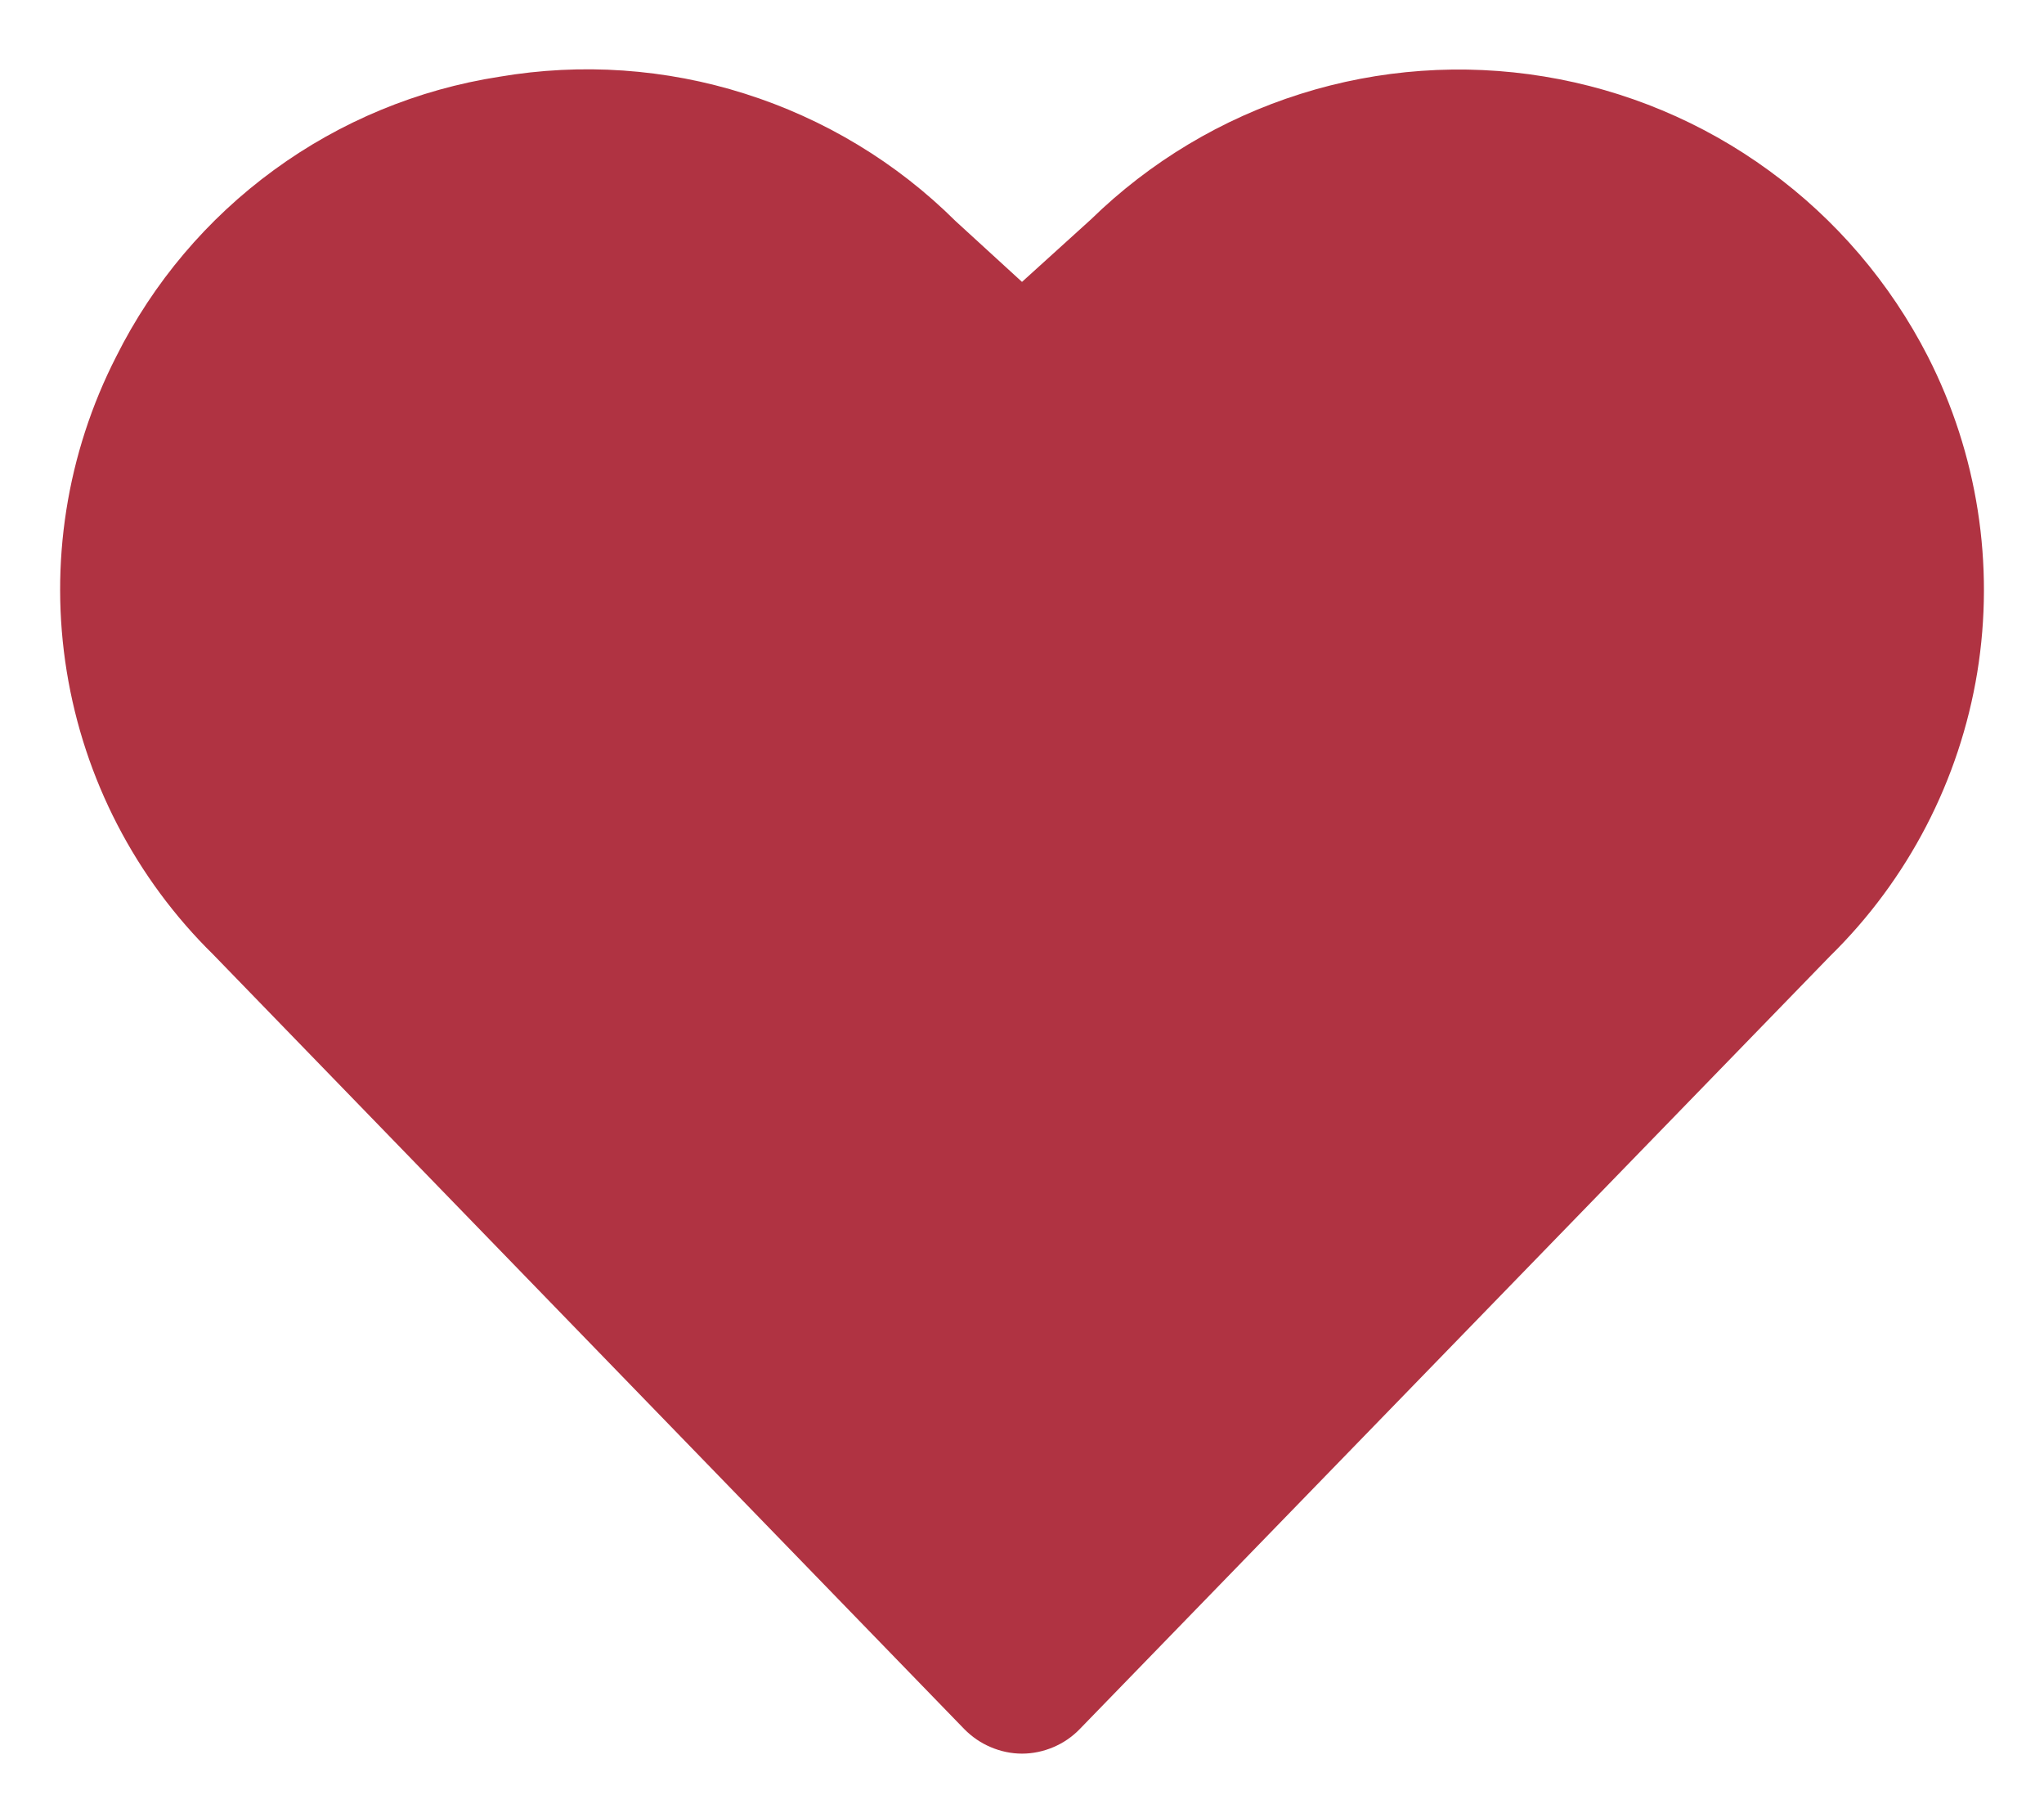 <svg width="17" height="15" viewBox="0 0 17 15" fill="none" xmlns="http://www.w3.org/2000/svg">
<path d="M16.034 2.964C15.721 2.353 15.27 1.824 14.715 1.42C14.161 1.015 13.519 0.747 12.842 0.636C12.165 0.525 11.471 0.574 10.816 0.781C10.162 0.987 9.565 1.345 9.074 1.824L8.5 2.344L7.947 1.838C7.456 1.35 6.855 0.988 6.195 0.779C5.536 0.57 4.836 0.522 4.154 0.638C3.475 0.743 2.832 1.009 2.278 1.414C1.723 1.819 1.274 2.35 0.967 2.964C0.554 3.771 0.41 4.689 0.555 5.583C0.7 6.478 1.127 7.303 1.774 7.938L8.02 14.378C8.083 14.442 8.157 14.493 8.24 14.528C8.322 14.563 8.411 14.582 8.5 14.582C8.59 14.582 8.679 14.563 8.761 14.528C8.844 14.493 8.918 14.442 8.98 14.378L15.22 7.951C15.869 7.315 16.298 6.488 16.445 5.591C16.591 4.694 16.447 3.774 16.034 2.964Z" fill="#B03342"/>
</svg>
